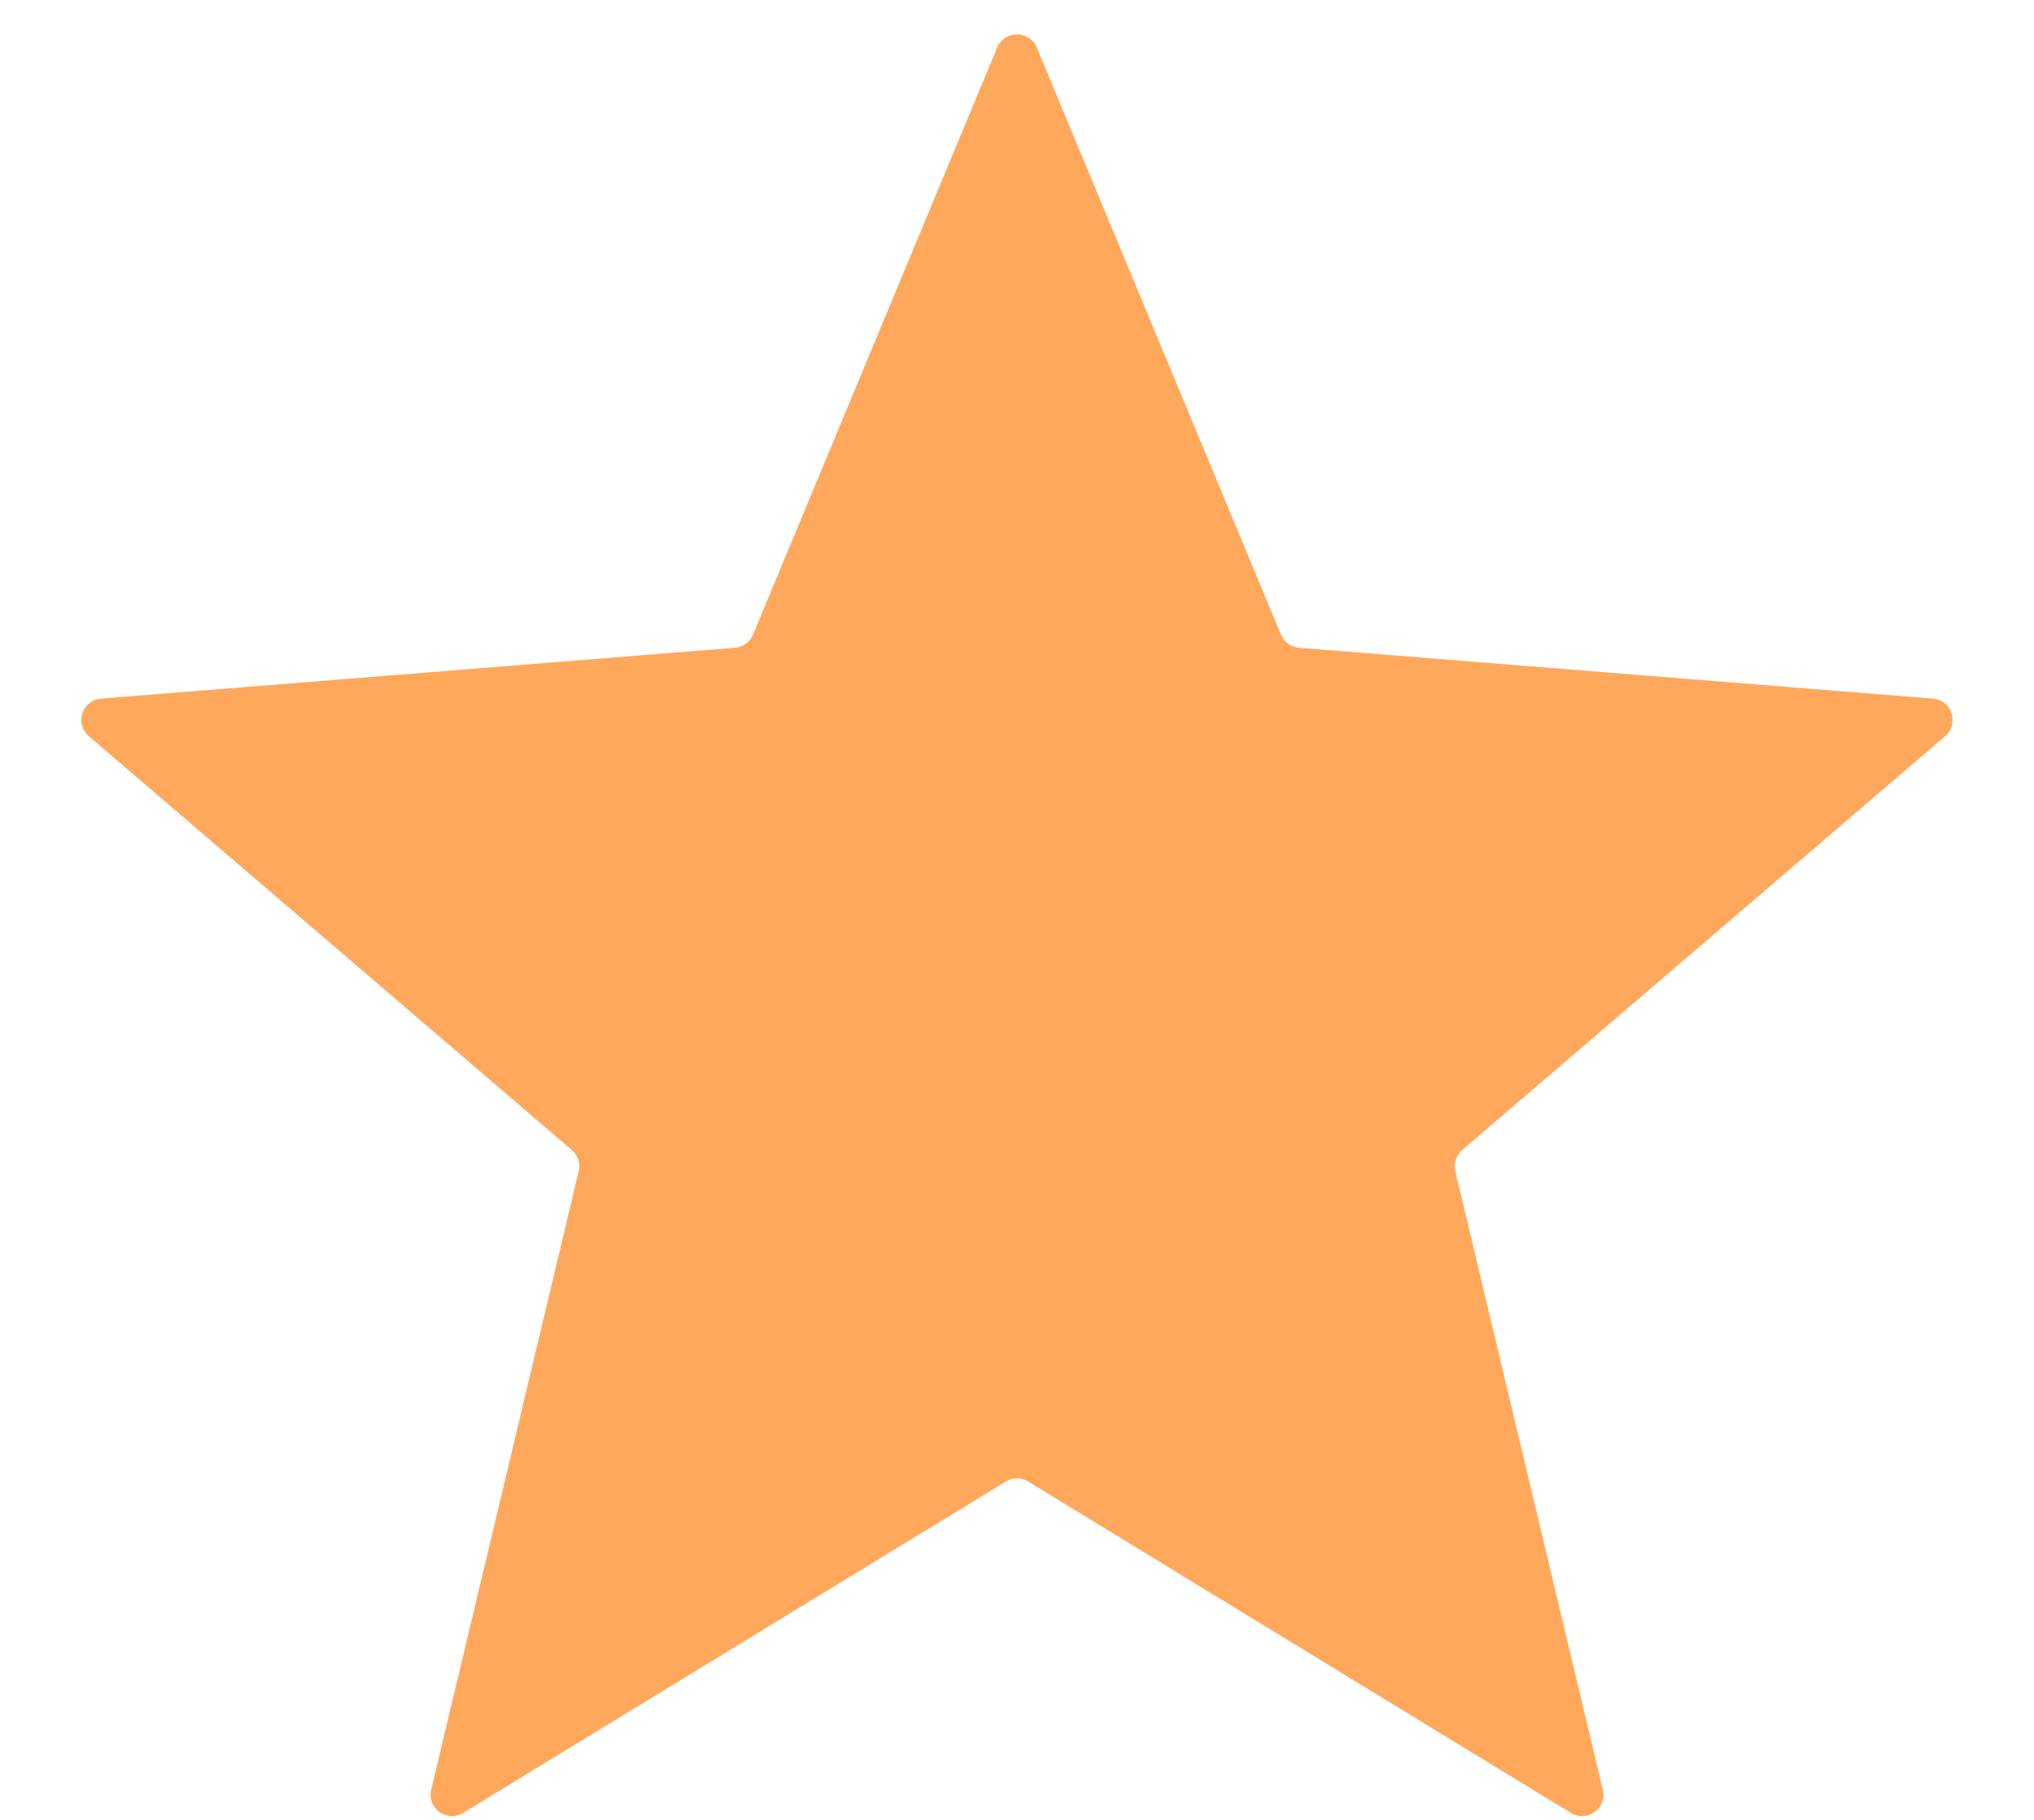 <svg width="19" height="17" viewBox="0 0 19 17" fill="none" xmlns="http://www.w3.org/2000/svg">
<path id="Star 14" d="M9.315 0.444C9.384 0.28 9.616 0.28 9.685 0.444L11.966 5.929C11.995 5.998 12.06 6.045 12.135 6.051L18.056 6.526C18.233 6.54 18.305 6.761 18.17 6.877L13.659 10.742C13.602 10.79 13.577 10.867 13.594 10.94L14.972 16.718C15.014 16.891 14.825 17.028 14.674 16.935L9.604 13.839C9.54 13.8 9.46 13.8 9.396 13.839L4.326 16.935C4.175 17.028 3.986 16.891 4.028 16.718L5.406 10.94C5.423 10.867 5.398 10.79 5.341 10.742L0.83 6.877C0.695 6.761 0.767 6.54 0.944 6.526L6.865 6.051C6.94 6.045 7.005 5.998 7.034 5.929L9.315 0.444Z" fill="#FFA85C"/>
</svg>
